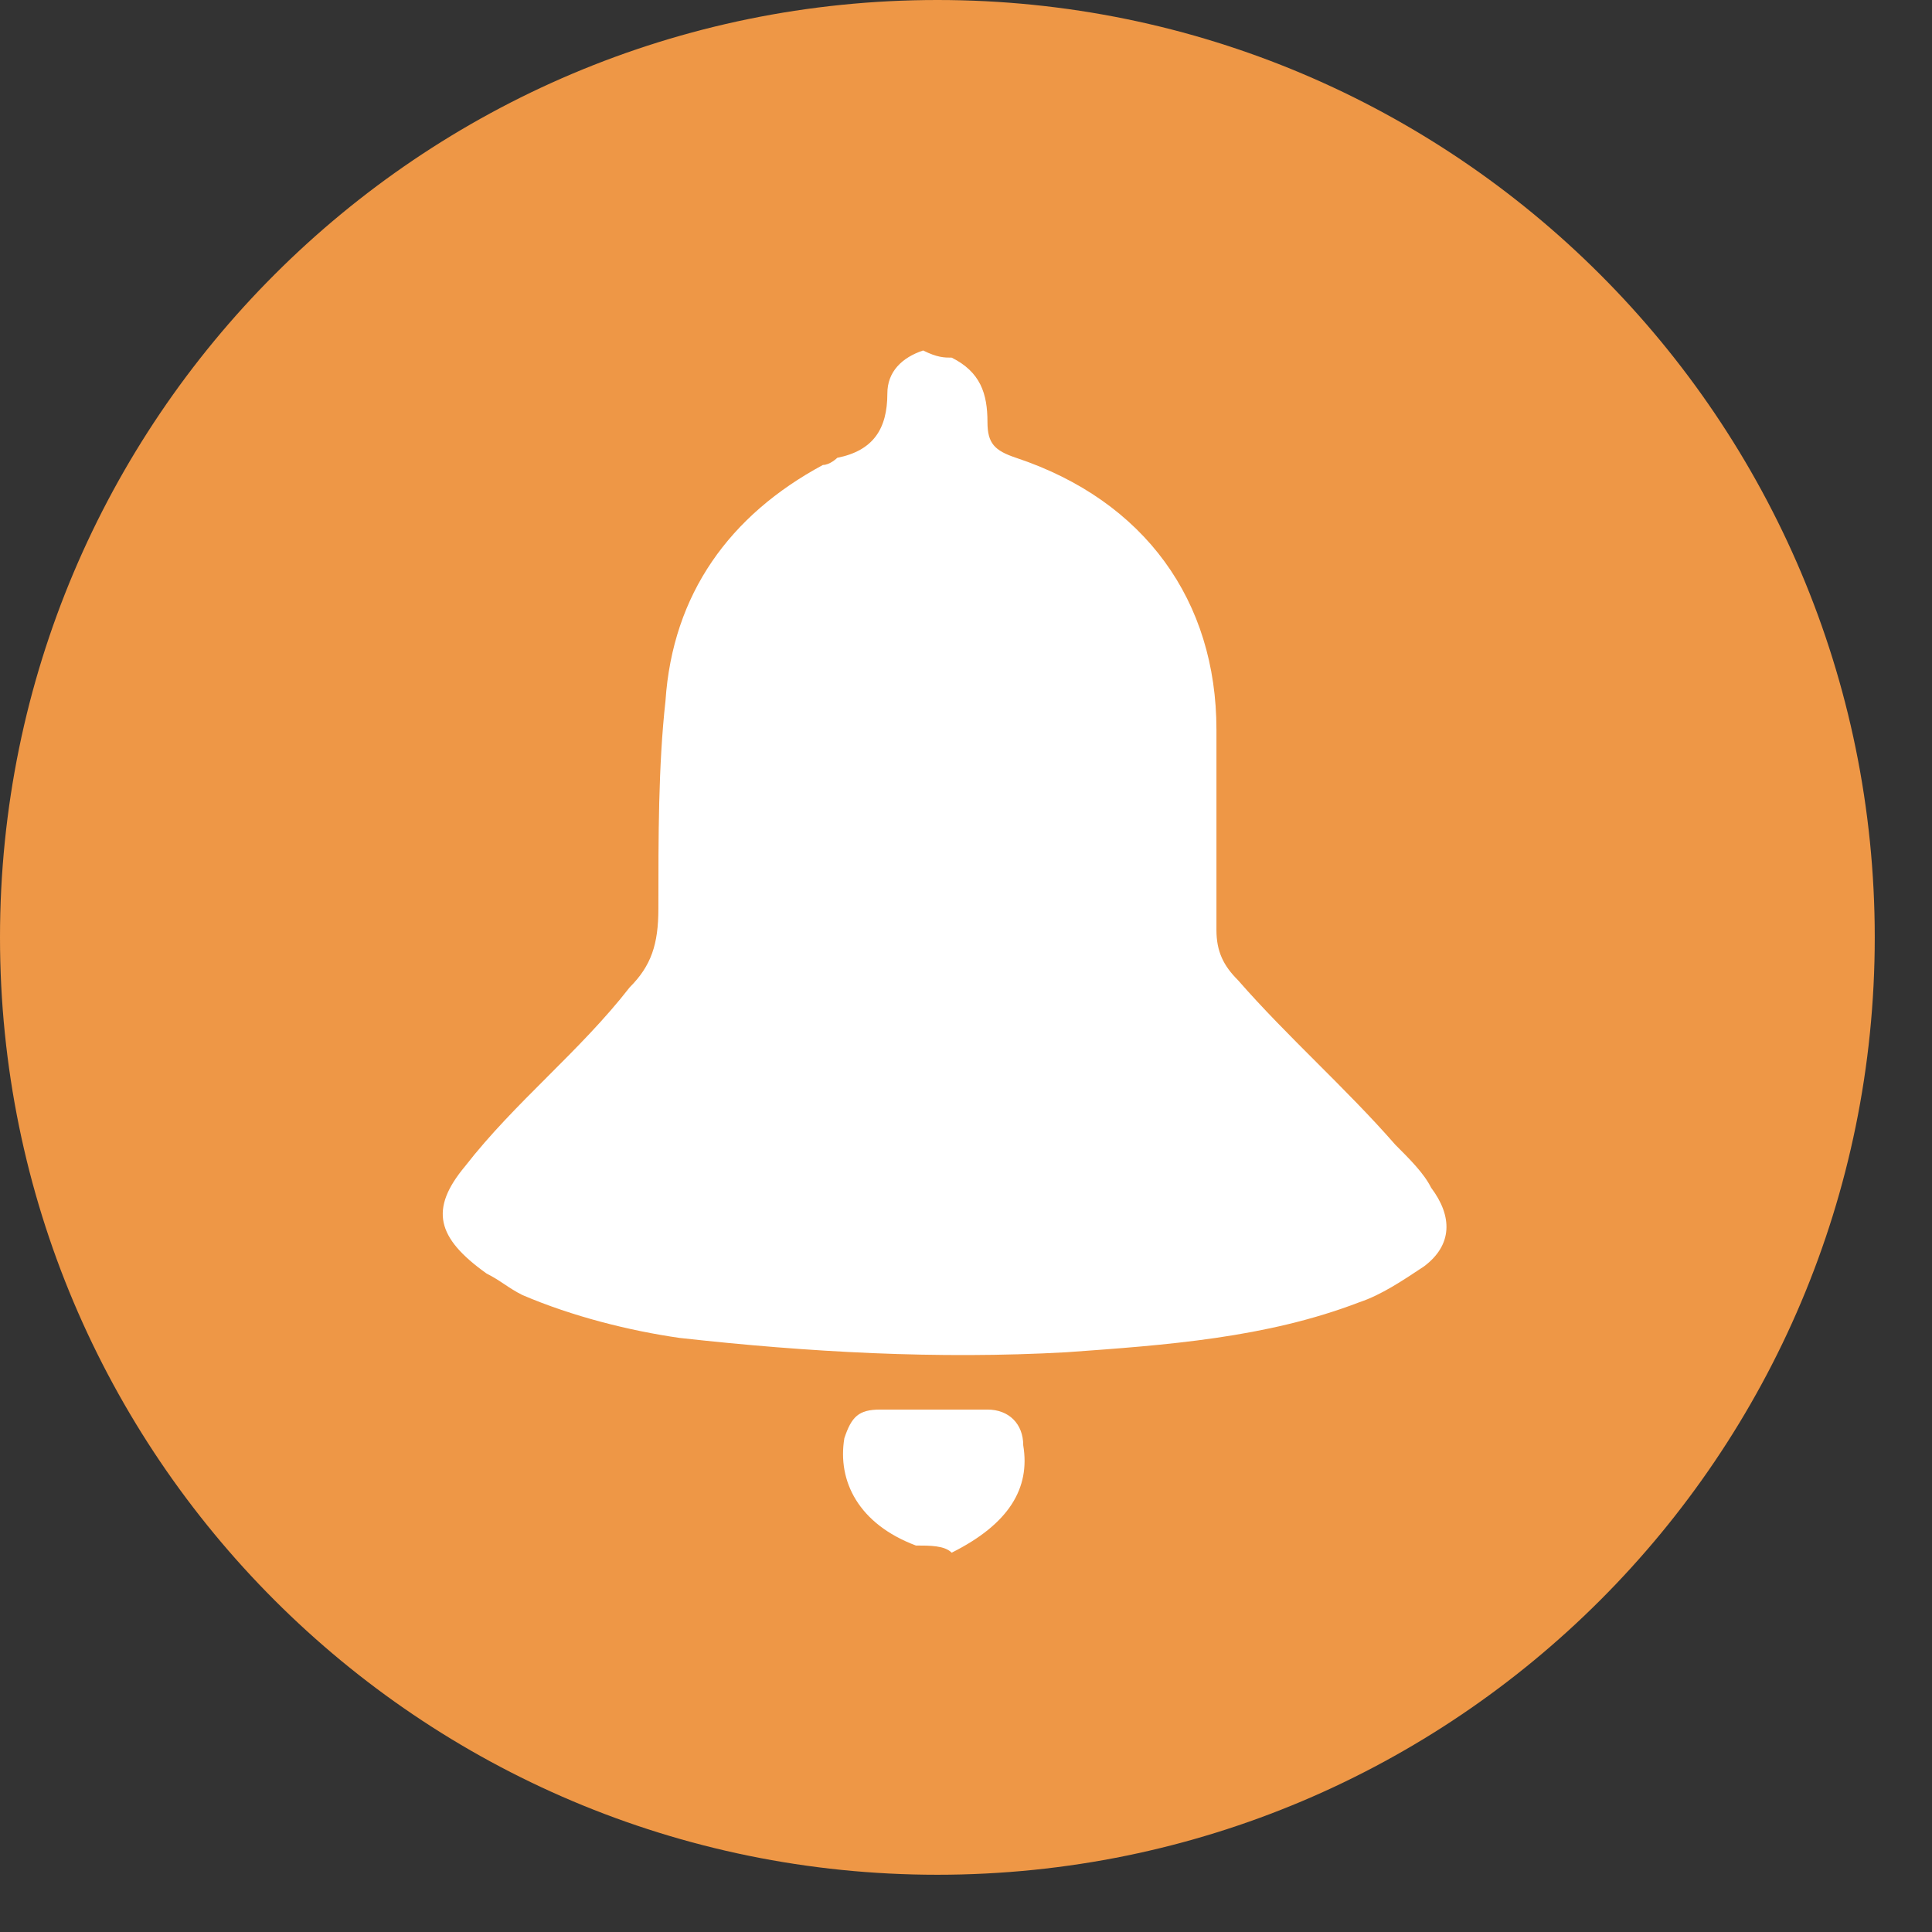 <svg width="27" height="27" viewBox="0 0 27 27" fill="none" xmlns="http://www.w3.org/2000/svg">
<rect x="0" y="0" width="27" height="27" fill="#333333" stroke="none"/>
<path d="M13.1 26.2C20.335 26.2 26.2 20.335 26.2 13.1C26.2 5.865 20.335 0 13.1 0C5.865 0 -1.2207e-05 5.865 -1.2207e-05 13.1C-1.2207e-05 20.335 5.865 26.2 13.1 26.2Z" fill="#EE9746"/>
<path d="M7.112 0.1C7.512 0.3 7.612 0.6 7.612 1C7.612 1.3 7.713 1.4 8.012 1.5C9.812 2.1 10.812 3.5 10.812 5.3C10.812 6.2 10.812 7.1 10.812 8.1C10.812 8.4 10.912 8.6 11.113 8.8C11.812 9.6 12.613 10.3 13.312 11.1C13.512 11.3 13.713 11.5 13.812 11.7C14.113 12.1 14.113 12.5 13.713 12.8C13.412 13 13.113 13.2 12.812 13.3C11.512 13.8 10.113 13.9 8.713 14C6.913 14.1 5.112 14 3.312 13.8C2.612 13.7 1.812 13.5 1.112 13.2C0.912 13.1 0.812 13 0.612 12.9C-0.088 12.4 -0.188 12 0.312 11.4C1.012 10.5 1.912 9.8 2.612 8.9C2.912 8.6 3.013 8.3 3.013 7.8C3.013 6.8 3.012 5.8 3.112 4.9C3.212 3.4 4.012 2.3 5.312 1.6C5.412 1.6 5.513 1.5 5.513 1.5C6.013 1.4 6.213 1.1 6.213 0.6C6.213 0.3 6.413 0.1 6.713 9.53674e-08C6.913 0.1 7.012 0.1 7.112 0.1Z" transform="translate(6.188 4.898)" fill="white"/>
<path d="M1.019 1.9C0.219 1.6 -0.081 1 0.019 0.4C0.119 0.1 0.219 7.62939e-07 0.519 7.62939e-07C1.019 7.62939e-07 1.519 7.62939e-07 2.019 7.62939e-07C2.319 7.62939e-07 2.519 0.2 2.519 0.5C2.619 1.1 2.319 1.6 1.519 2C1.419 1.9 1.219 1.9 1.019 1.9Z" transform="translate(11.781 19.699)" fill="white"/>
</svg>